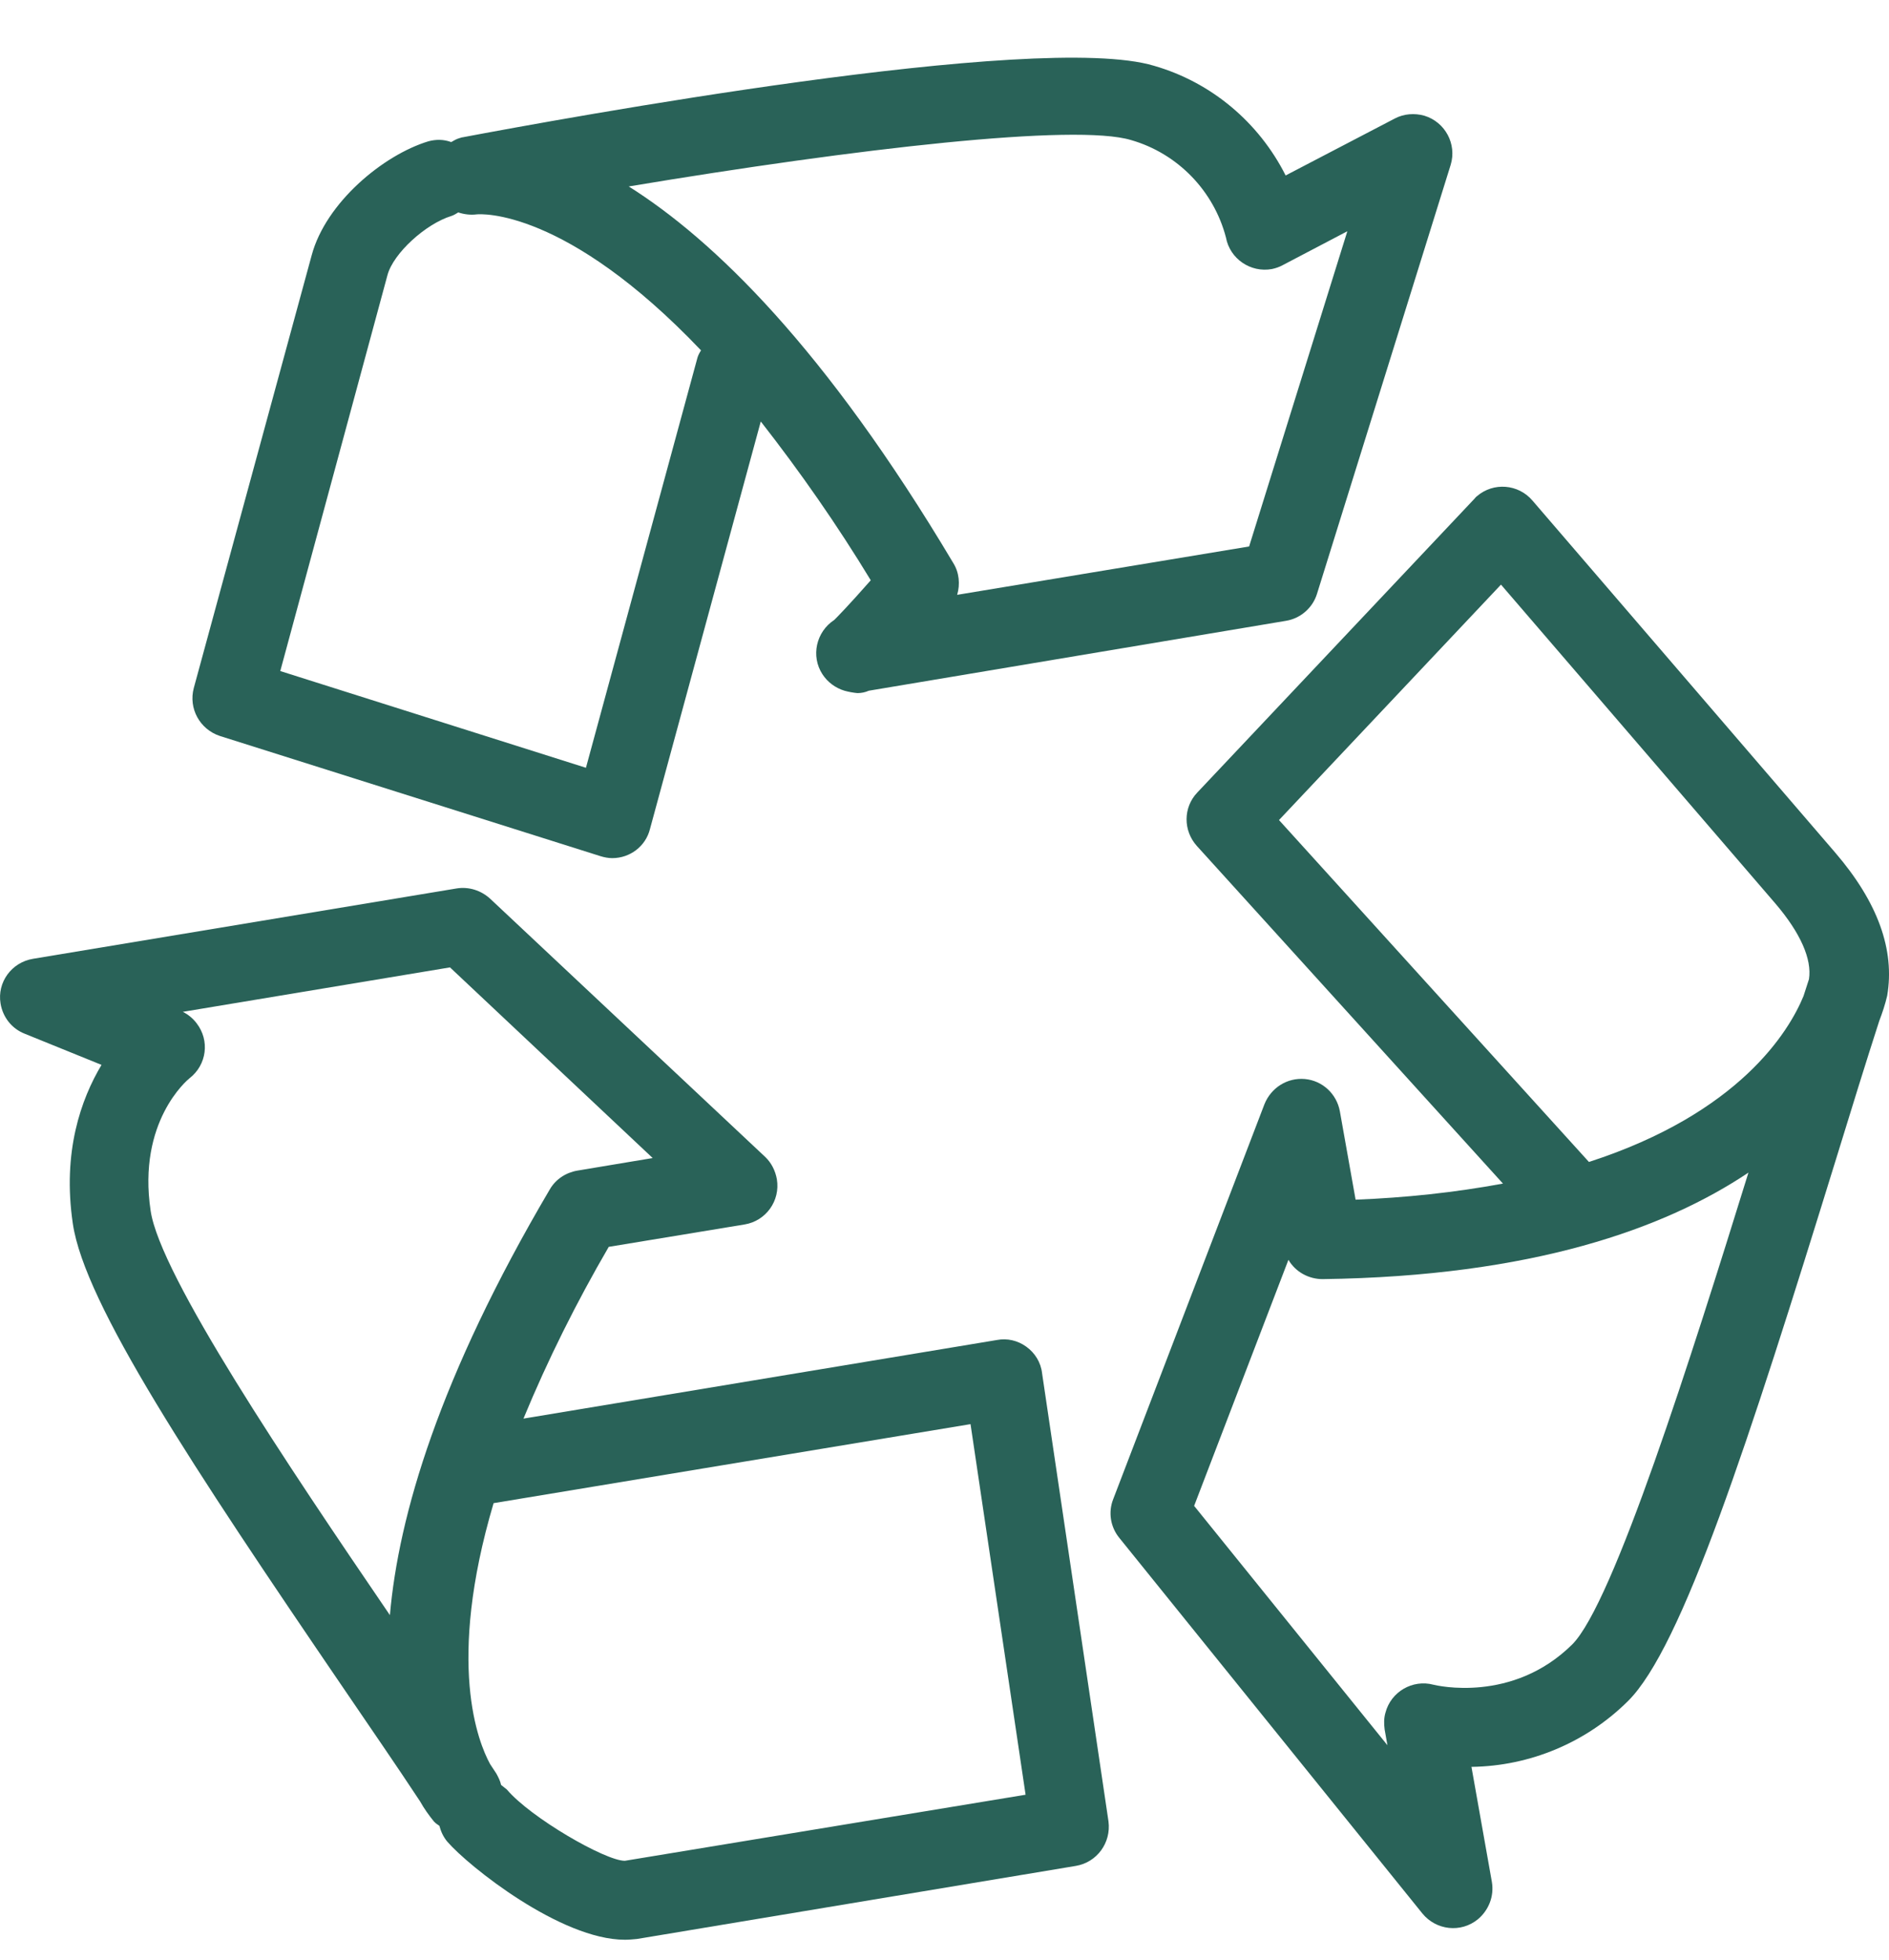 <svg width="27" height="28" viewBox="0 0 27 28" fill="none" xmlns="http://www.w3.org/2000/svg">
<g clip-path="url(#clip0_455_5248)">
<path d="M14.895 19.623C14.878 19.466 14.793 19.331 14.67 19.242C14.546 19.152 14.395 19.118 14.249 19.146L7.482 20.269C7.83 19.427 8.24 18.607 8.701 17.815L10.643 17.495C10.947 17.445 11.155 17.158 11.104 16.849C11.082 16.726 11.025 16.613 10.936 16.529L7.005 12.84C6.875 12.722 6.701 12.666 6.527 12.694L0.474 13.699C0.165 13.749 -0.043 14.036 0.008 14.339C0.041 14.536 0.17 14.699 0.356 14.771L1.451 15.215C1.159 15.704 0.889 16.456 1.041 17.484C1.209 18.629 2.754 20.96 4.91 24.122C5.292 24.683 5.668 25.228 6.005 25.739C6.061 25.84 6.129 25.935 6.202 26.025C6.224 26.048 6.252 26.07 6.28 26.087C6.303 26.171 6.336 26.244 6.392 26.312C6.696 26.665 8.015 27.715 8.931 27.715C8.987 27.715 9.043 27.71 9.105 27.704L15.377 26.66C15.681 26.609 15.883 26.328 15.844 26.025L14.895 19.623ZM5.573 23.077C4.113 20.938 2.287 18.22 2.153 17.299C1.962 16.024 2.681 15.428 2.709 15.406C2.956 15.215 3.001 14.867 2.81 14.62C2.759 14.553 2.692 14.496 2.613 14.457L6.432 13.822L9.329 16.546L8.251 16.726C8.088 16.754 7.942 16.849 7.858 16.995C6.275 19.68 5.696 21.662 5.573 23.077ZM8.931 26.587C8.65 26.587 7.583 25.969 7.246 25.57C7.218 25.548 7.19 25.525 7.162 25.503C7.151 25.447 7.122 25.391 7.094 25.34L7.005 25.205C6.836 24.896 6.376 23.768 7.055 21.477L13.872 20.348L14.659 25.643L8.931 26.587Z" fill="#296258"/>
<path d="M26.232 12.183L21.903 7.151C21.701 6.915 21.347 6.887 21.111 7.089C21.094 7.101 21.083 7.118 21.072 7.129L17.113 11.324C16.91 11.537 16.91 11.868 17.107 12.087L21.482 16.911C20.785 17.04 20.083 17.113 19.376 17.141L19.151 15.878C19.106 15.631 18.904 15.44 18.651 15.417C18.399 15.395 18.168 15.541 18.073 15.777L15.911 21.421C15.838 21.606 15.871 21.819 16.001 21.976L20.33 27.339C20.527 27.581 20.881 27.62 21.122 27.424C21.279 27.294 21.358 27.092 21.324 26.89L21.032 25.245C21.869 25.234 22.672 24.897 23.267 24.307C24.042 23.543 24.991 20.612 26.244 16.558C26.462 15.85 26.67 15.176 26.861 14.586C26.906 14.469 26.945 14.351 26.974 14.227C27.086 13.57 26.839 12.89 26.232 12.183ZM22.47 23.498C21.616 24.34 20.533 24.082 20.488 24.071C20.19 23.992 19.881 24.172 19.803 24.47C19.78 24.548 19.78 24.627 19.791 24.711L19.831 24.936L17.068 21.516L18.416 18C18.517 18.175 18.708 18.276 18.904 18.276C21.909 18.236 23.801 17.551 24.991 16.754C24.177 19.376 23.06 22.914 22.47 23.498ZM25.856 13.991L25.778 14.232C25.57 14.738 24.862 15.906 22.711 16.602L18.281 11.717L21.454 8.353L25.379 12.913C25.733 13.328 25.901 13.705 25.856 13.991Z" fill="#296258"/>
<path d="M3.141 10.515L8.583 12.233C8.639 12.25 8.695 12.261 8.751 12.261C9.004 12.261 9.228 12.093 9.29 11.846L10.874 6.022C11.441 6.747 11.969 7.505 12.446 8.291C12.109 8.673 11.974 8.808 11.924 8.858C11.665 9.027 11.587 9.375 11.755 9.633C11.828 9.746 11.941 9.83 12.07 9.869C12.132 9.886 12.193 9.897 12.255 9.903C12.311 9.903 12.367 9.892 12.418 9.869L18.382 8.87C18.59 8.836 18.764 8.684 18.825 8.482L20.735 2.355C20.825 2.058 20.656 1.743 20.358 1.653C20.218 1.614 20.066 1.625 19.937 1.693L18.376 2.507C17.994 1.749 17.315 1.176 16.495 0.94C14.838 0.441 7.982 1.704 6.611 1.962H6.606L6.566 1.974C6.527 1.985 6.488 2.007 6.449 2.03C6.342 1.99 6.23 1.99 6.123 2.019C5.477 2.215 4.657 2.895 4.455 3.647L2.77 9.83C2.692 10.122 2.855 10.419 3.141 10.515ZM16.169 2.002C16.832 2.193 17.349 2.726 17.523 3.394C17.579 3.698 17.876 3.9 18.18 3.844C18.236 3.832 18.286 3.815 18.337 3.787L19.258 3.304L17.854 7.808L13.681 8.499C13.726 8.347 13.71 8.179 13.625 8.044C11.795 4.972 10.2 3.428 8.987 2.664C12.249 2.12 15.377 1.76 16.169 2.002ZM5.539 3.928C5.623 3.619 6.084 3.198 6.454 3.085C6.488 3.074 6.522 3.052 6.55 3.035C6.634 3.063 6.724 3.074 6.814 3.063C6.87 3.057 8.083 2.973 10.02 5.006C9.998 5.04 9.981 5.073 9.97 5.107L8.375 10.97L4.006 9.588L5.539 3.928Z" fill="#296258"/>
</g>
<defs>
<clipPath id="clip0_455_5248">
<rect width="27" height="27" fill="white" transform="translate(0 0.77)"/>
</clipPath>
</defs>
</svg>
